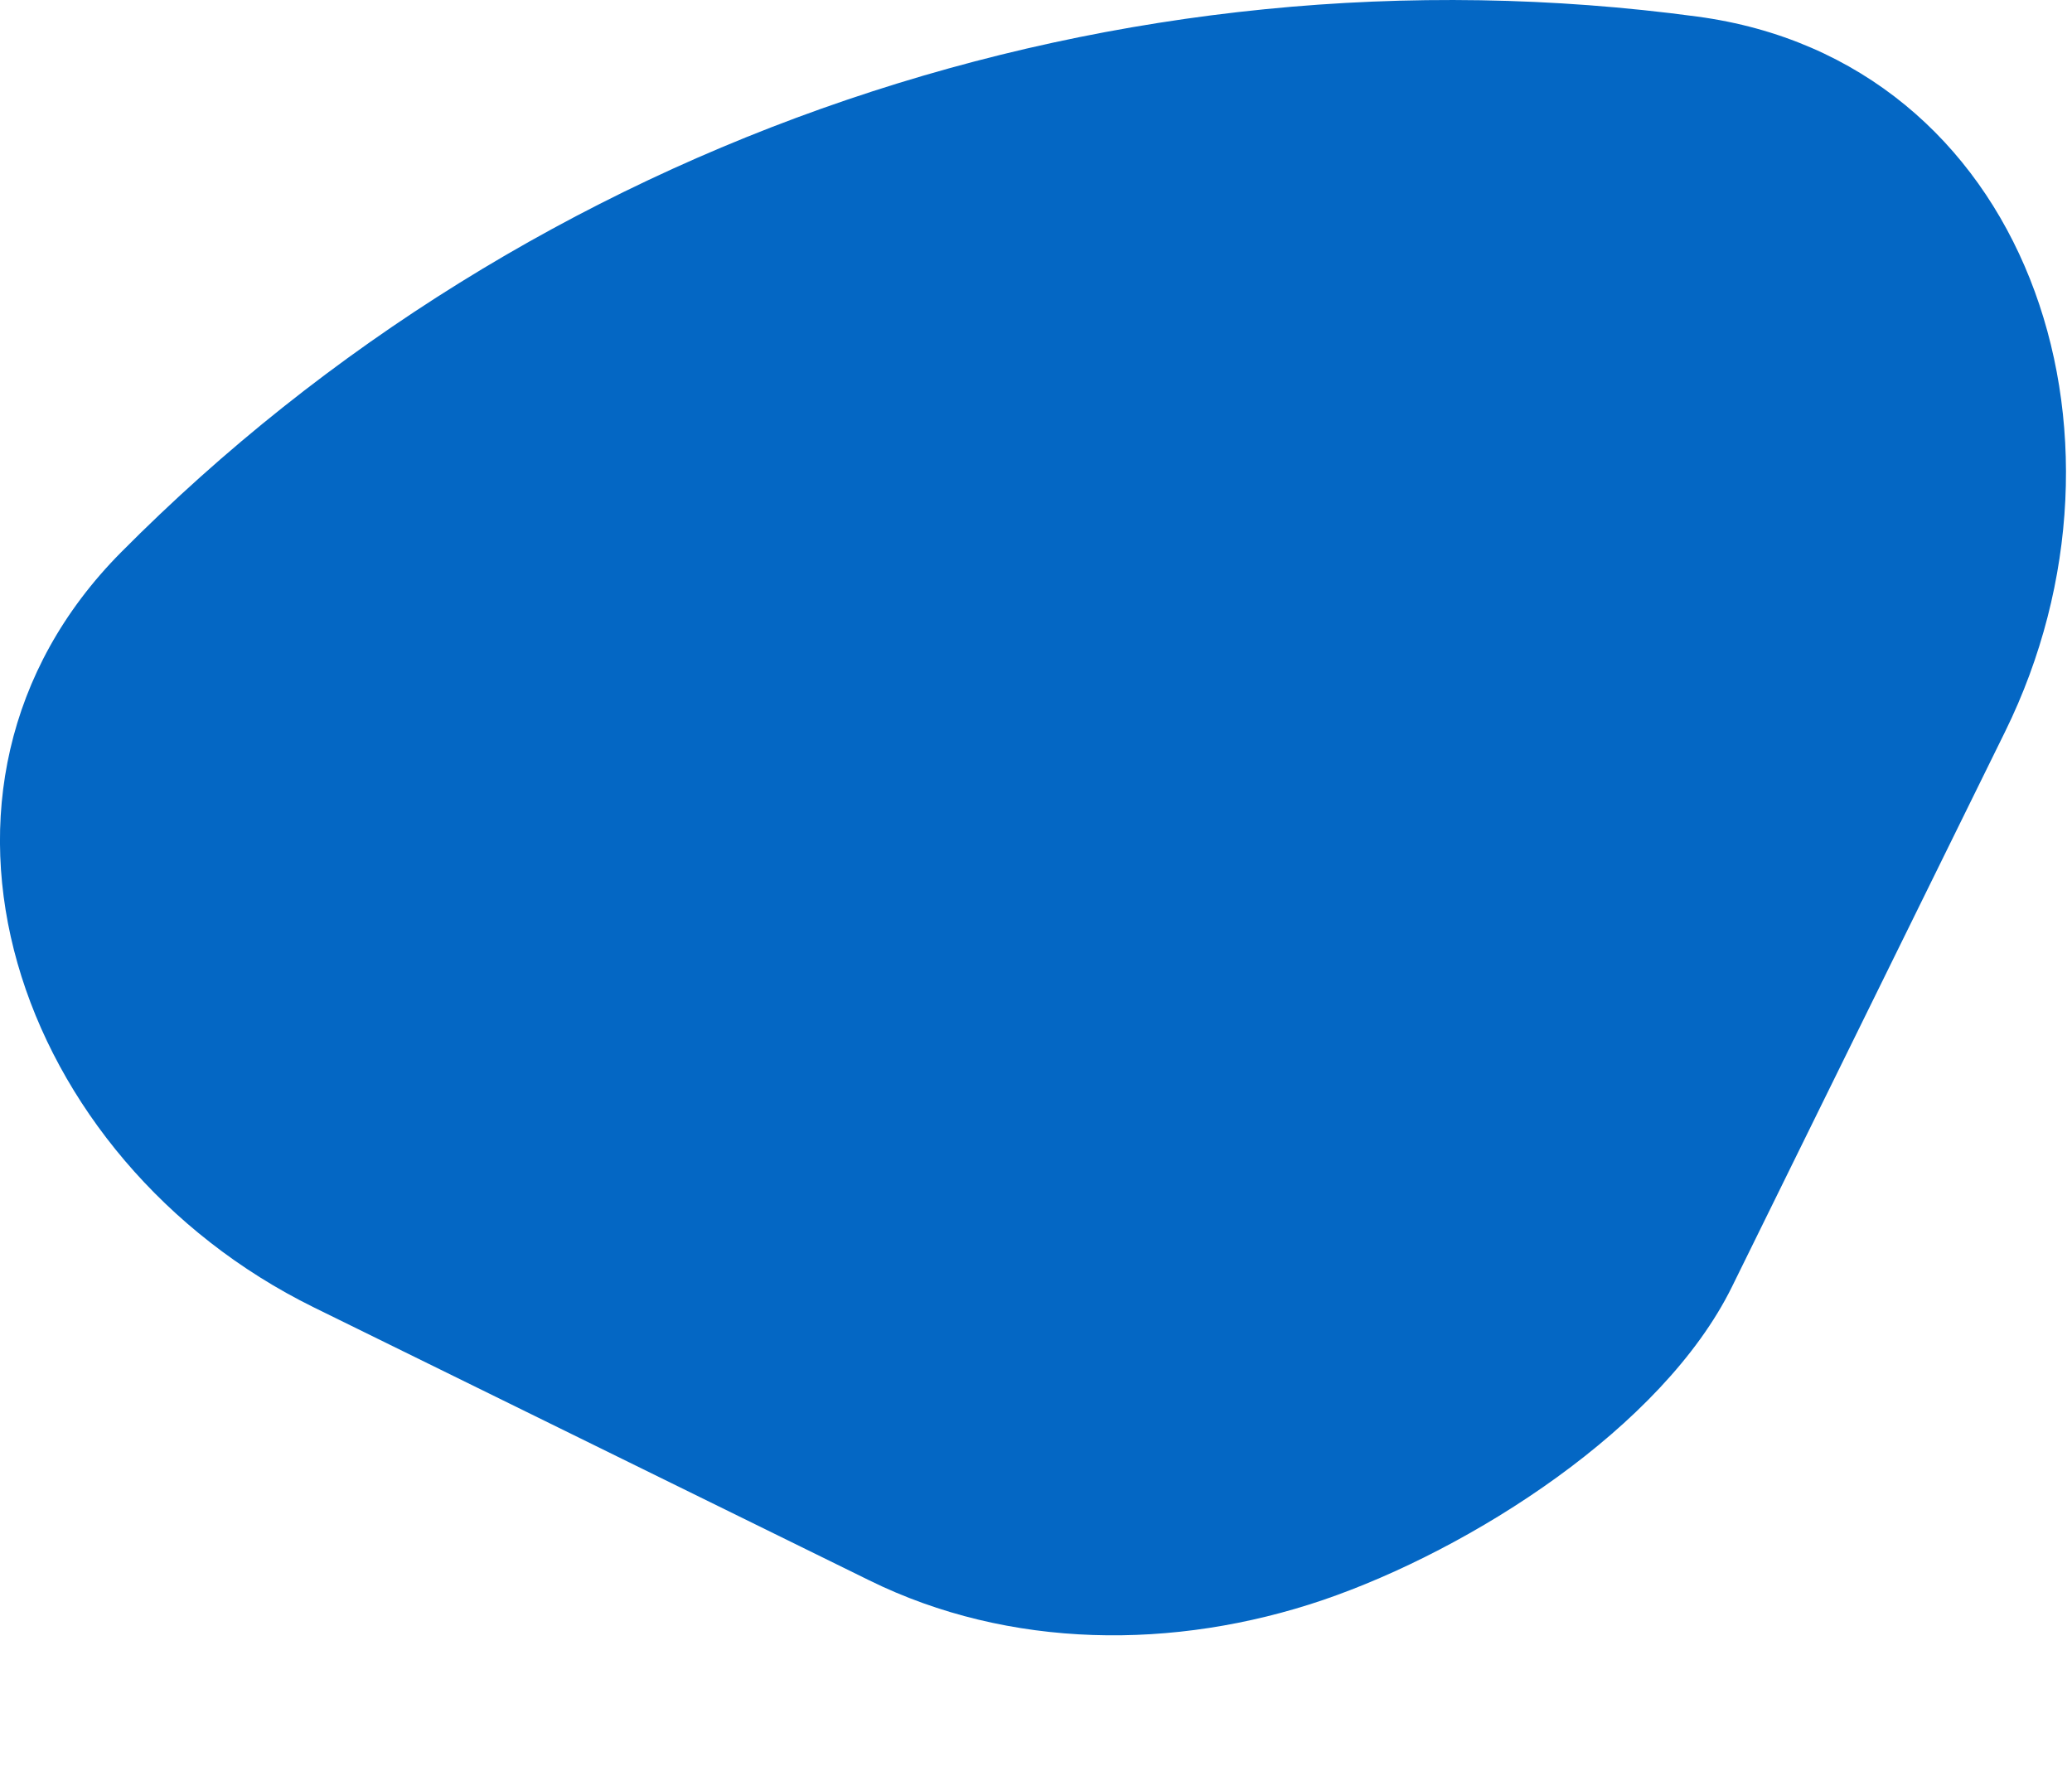 <?xml version="1.0" encoding="utf-8"?>
<svg xmlns="http://www.w3.org/2000/svg" fill="none" height="100%" overflow="visible" preserveAspectRatio="none" style="display: block;" viewBox="0 0 7 6" width="100%">
<path d="M5.851 4.348C5.617 4.823 4.97 5.235 4.469 5.406C3.968 5.576 3.41 5.573 2.936 5.339L1.06 4.417C0.051 3.92 -0.383 2.664 0.409 1.866C1.797 0.467 3.781 -0.207 5.734 0.056C6.848 0.205 7.27 1.464 6.774 2.472L5.851 4.348Z" fill="#0467C4" id="Vector"/>
</svg>